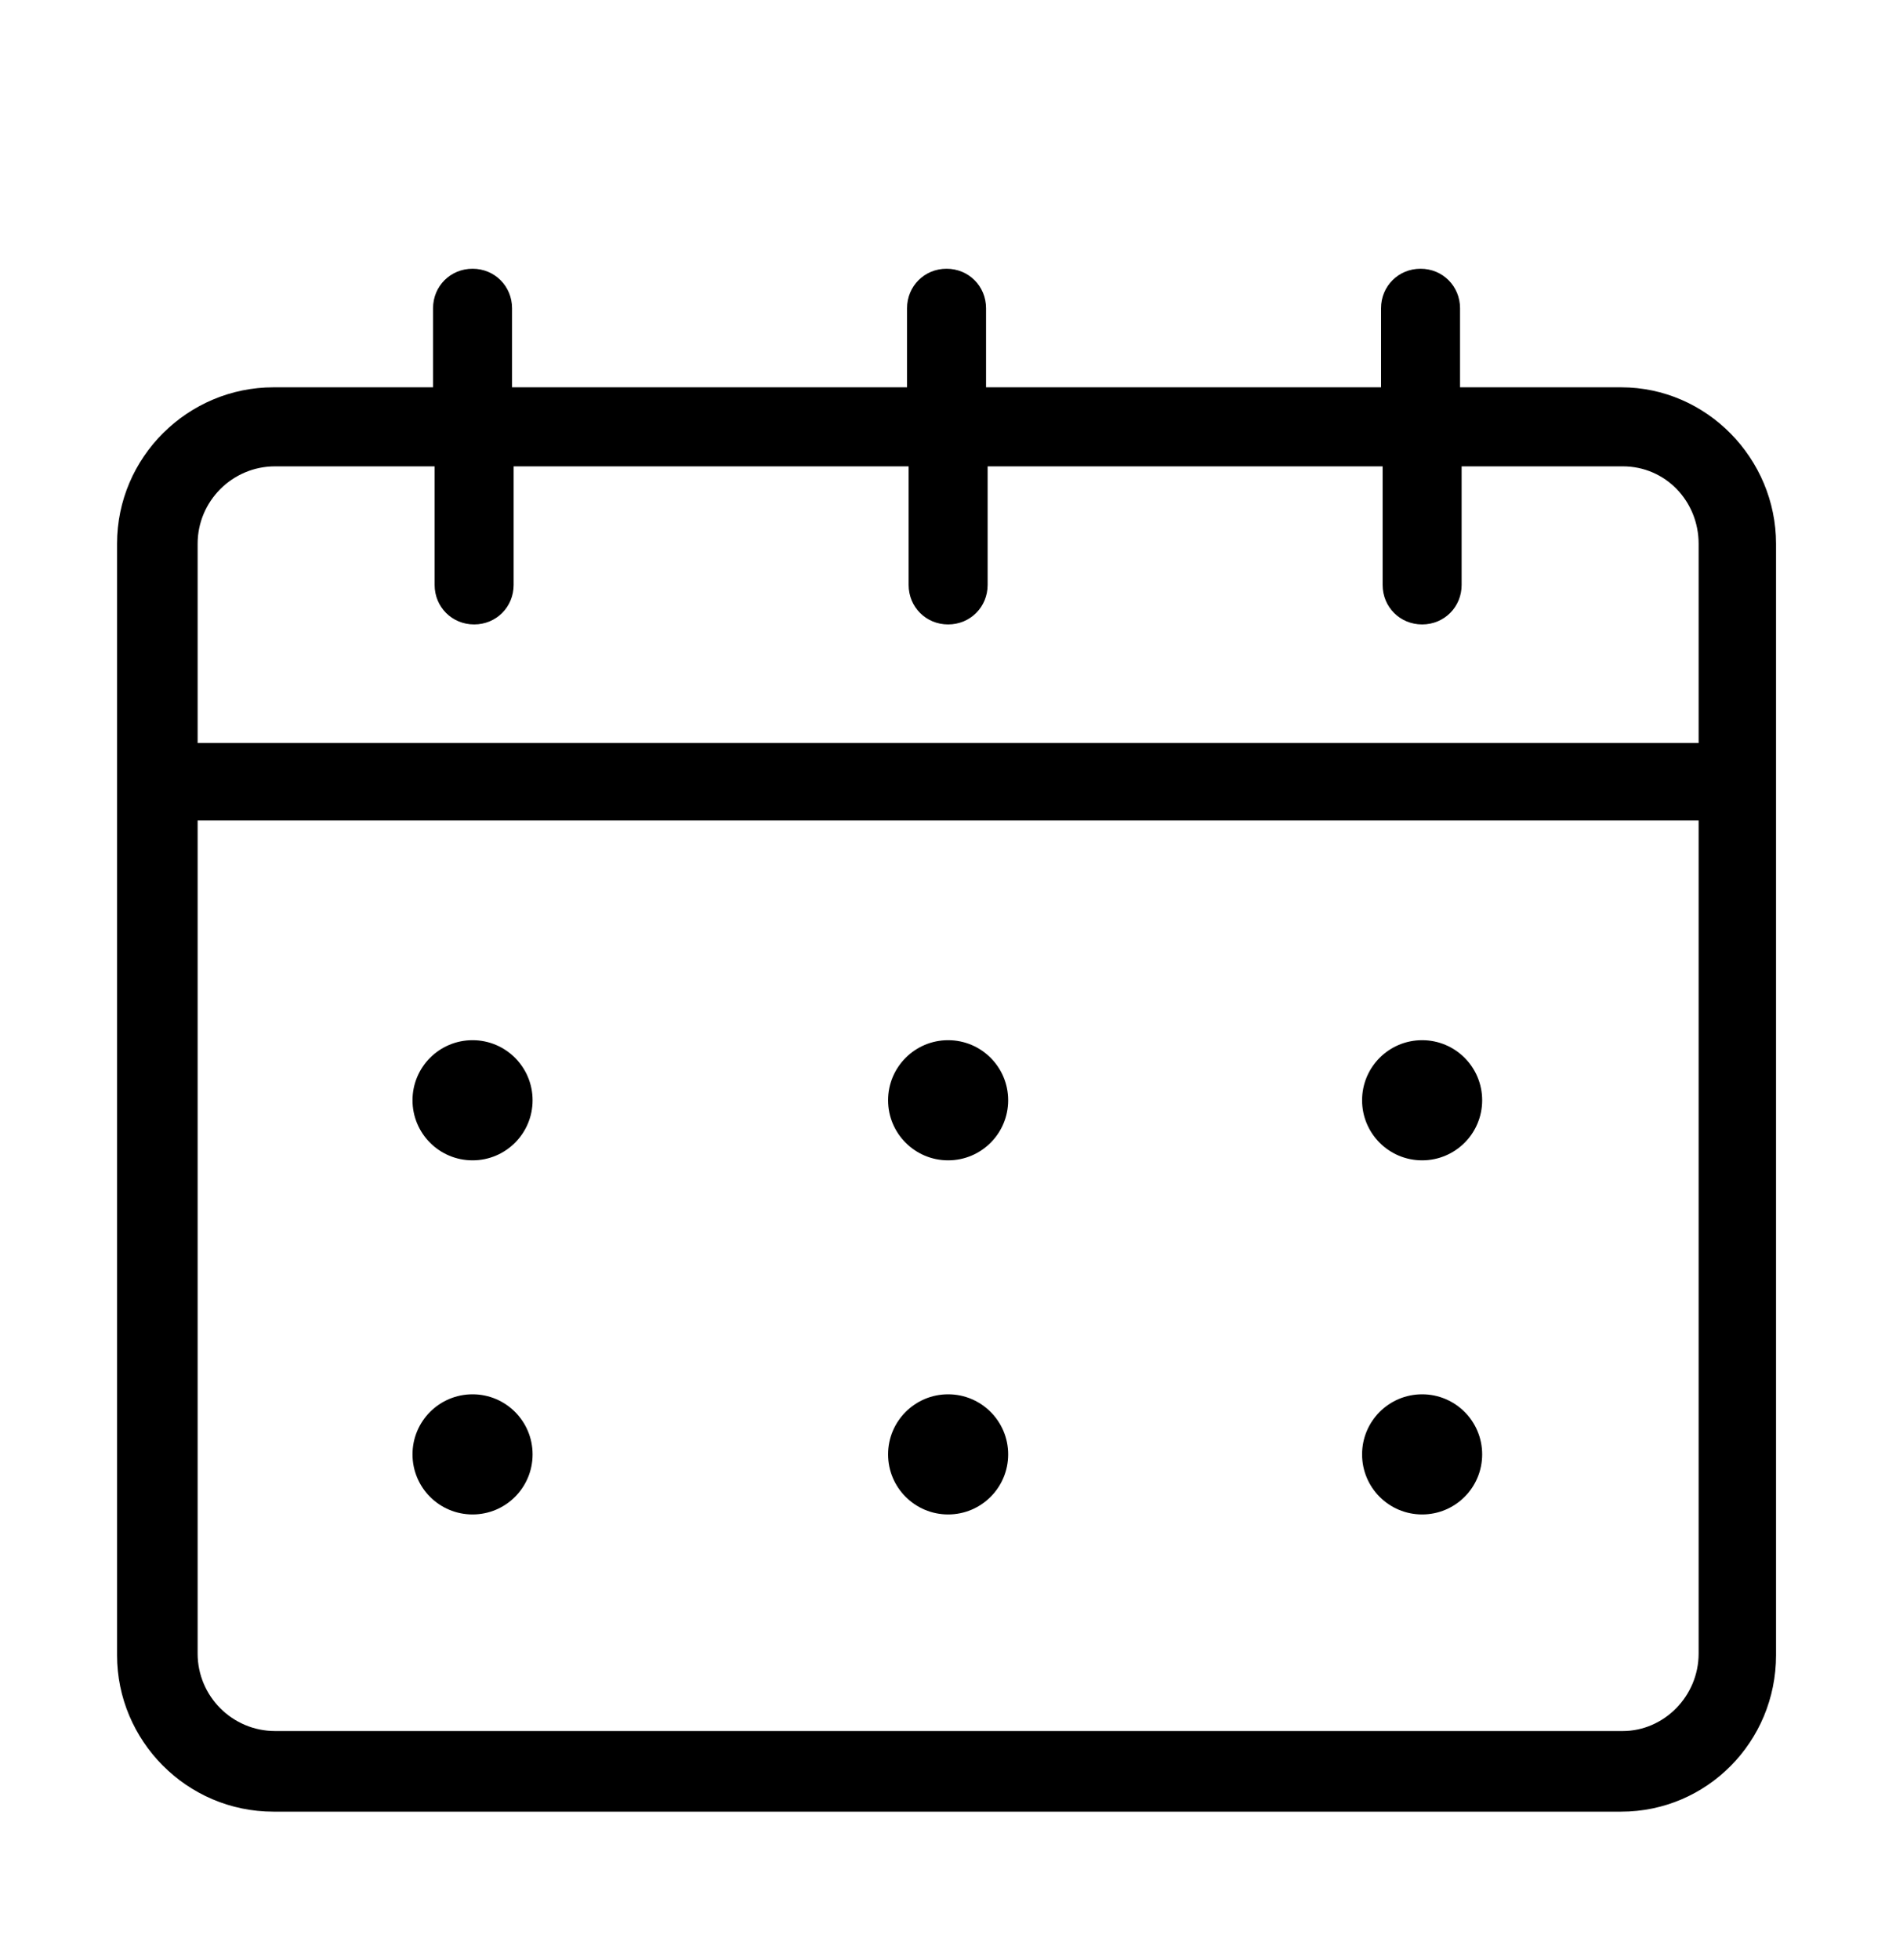<svg width="30" height="31" viewBox="0 0 30 31" fill="none" xmlns="http://www.w3.org/2000/svg">
<path d="M25.652 6.125H23.102V4.875C23.102 4.525 22.827 4.25 22.477 4.25C22.127 4.25 21.852 4.525 21.852 4.875V6.125H15.602V4.875C15.602 4.525 15.327 4.25 14.977 4.25C14.627 4.25 14.352 4.525 14.352 4.875V6.125H8.102V4.875C8.102 4.525 7.827 4.25 7.477 4.25C7.127 4.25 6.852 4.525 6.852 4.875V6.125H4.327C2.977 6.125 1.852 7.225 1.852 8.6V26.175C1.852 27.525 2.952 28.65 4.327 28.65H25.652C27.002 28.65 28.102 27.55 28.102 26.175V8.6C28.102 7.25 27.002 6.125 25.652 6.125ZM4.352 7.375H6.877V9.25C6.877 9.6 7.152 9.875 7.502 9.875C7.852 9.875 8.127 9.6 8.127 9.25V7.375H14.377V9.25C14.377 9.6 14.652 9.875 15.002 9.875C15.352 9.875 15.627 9.6 15.627 9.25V7.375H21.877V9.25C21.877 9.6 22.152 9.875 22.502 9.875C22.852 9.875 23.127 9.6 23.127 9.25V7.375H25.677C26.352 7.375 26.877 7.925 26.877 8.6V11.75H3.127V8.6C3.127 7.925 3.677 7.375 4.352 7.375ZM25.677 27.375H4.352C3.677 27.375 3.127 26.825 3.127 26.15V12.975H26.877V26.15C26.877 26.825 26.327 27.375 25.677 27.375Z" fill="black"/>
<path d="M7.477 16.45C6.952 16.45 6.527 16.875 6.527 17.4C6.527 17.925 6.952 18.35 7.477 18.35C8.002 18.35 8.427 17.925 8.427 17.4C8.427 16.875 8.002 16.45 7.477 16.45Z" fill="black"/>
<path d="M15.002 16.45C14.477 16.45 14.052 16.875 14.052 17.4C14.052 17.925 14.477 18.35 15.002 18.35C15.527 18.35 15.952 17.925 15.952 17.4C15.952 16.875 15.527 16.45 15.002 16.45Z" fill="black"/>
<path d="M22.502 16.45C21.977 16.45 21.552 16.875 21.552 17.4C21.552 17.925 21.977 18.35 22.502 18.35C23.027 18.35 23.452 17.925 23.452 17.4C23.452 16.875 23.027 16.45 22.502 16.45Z" fill="black"/>
<path d="M7.477 22.05C6.952 22.05 6.527 22.475 6.527 23C6.527 23.525 6.952 23.95 7.477 23.95C8.002 23.95 8.427 23.525 8.427 23C8.427 22.475 8.002 22.05 7.477 22.05Z" fill="black"/>
<path d="M15.002 22.05C14.477 22.05 14.052 22.475 14.052 23C14.052 23.525 14.477 23.95 15.002 23.95C15.527 23.95 15.952 23.525 15.952 23C15.952 22.475 15.527 22.05 15.002 22.05Z" fill="black"/>
<path d="M22.502 22.05C21.977 22.05 21.552 22.475 21.552 23C21.552 23.525 21.977 23.95 22.502 23.95C23.027 23.95 23.452 23.525 23.452 23C23.452 22.475 23.027 22.05 22.502 22.05Z" fill="black"/>
</svg>

